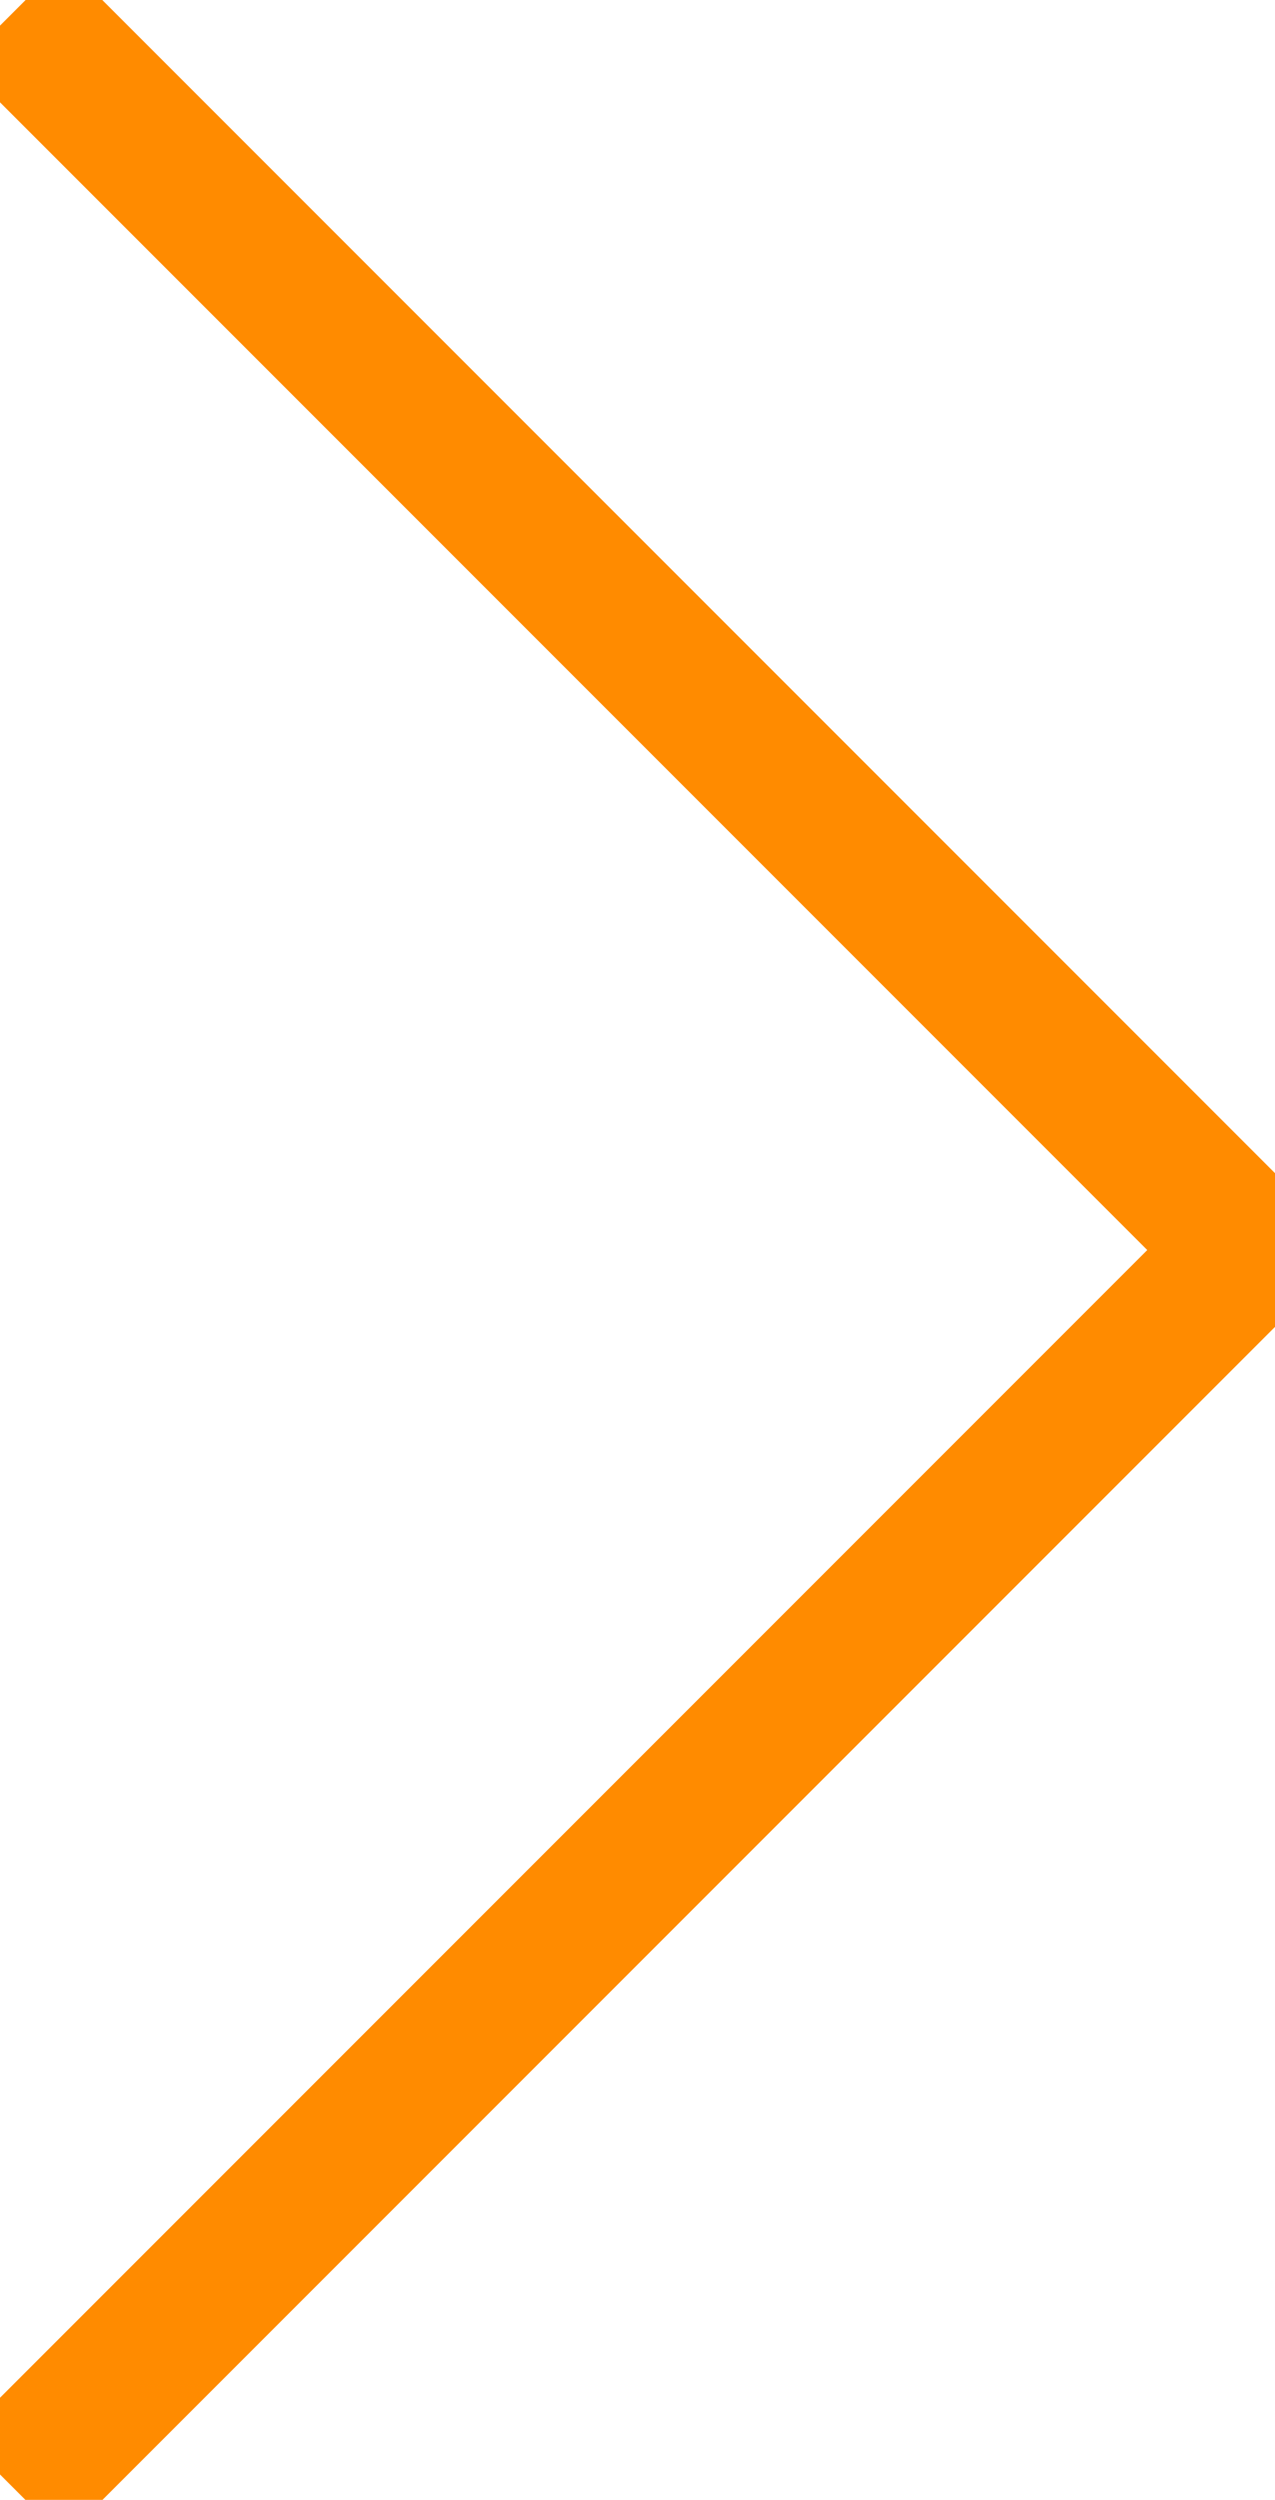 <svg xmlns="http://www.w3.org/2000/svg" width="17.629" height="34.551"><defs><clipPath id="a"><path fill="none" stroke="#ff8b00" stroke-width="2" d="M0 0h17.629v34.551H0z" data-name="Rechteck 28"/></clipPath></defs><g clip-path="url(#a)" data-name="Gruppe 9"><path fill="none" stroke="#ff8b00" stroke-miterlimit="10" stroke-width="2" d="m.177.177 17.1 17.1-17.1 17.1" data-name="Pfad 66"/></g></svg>